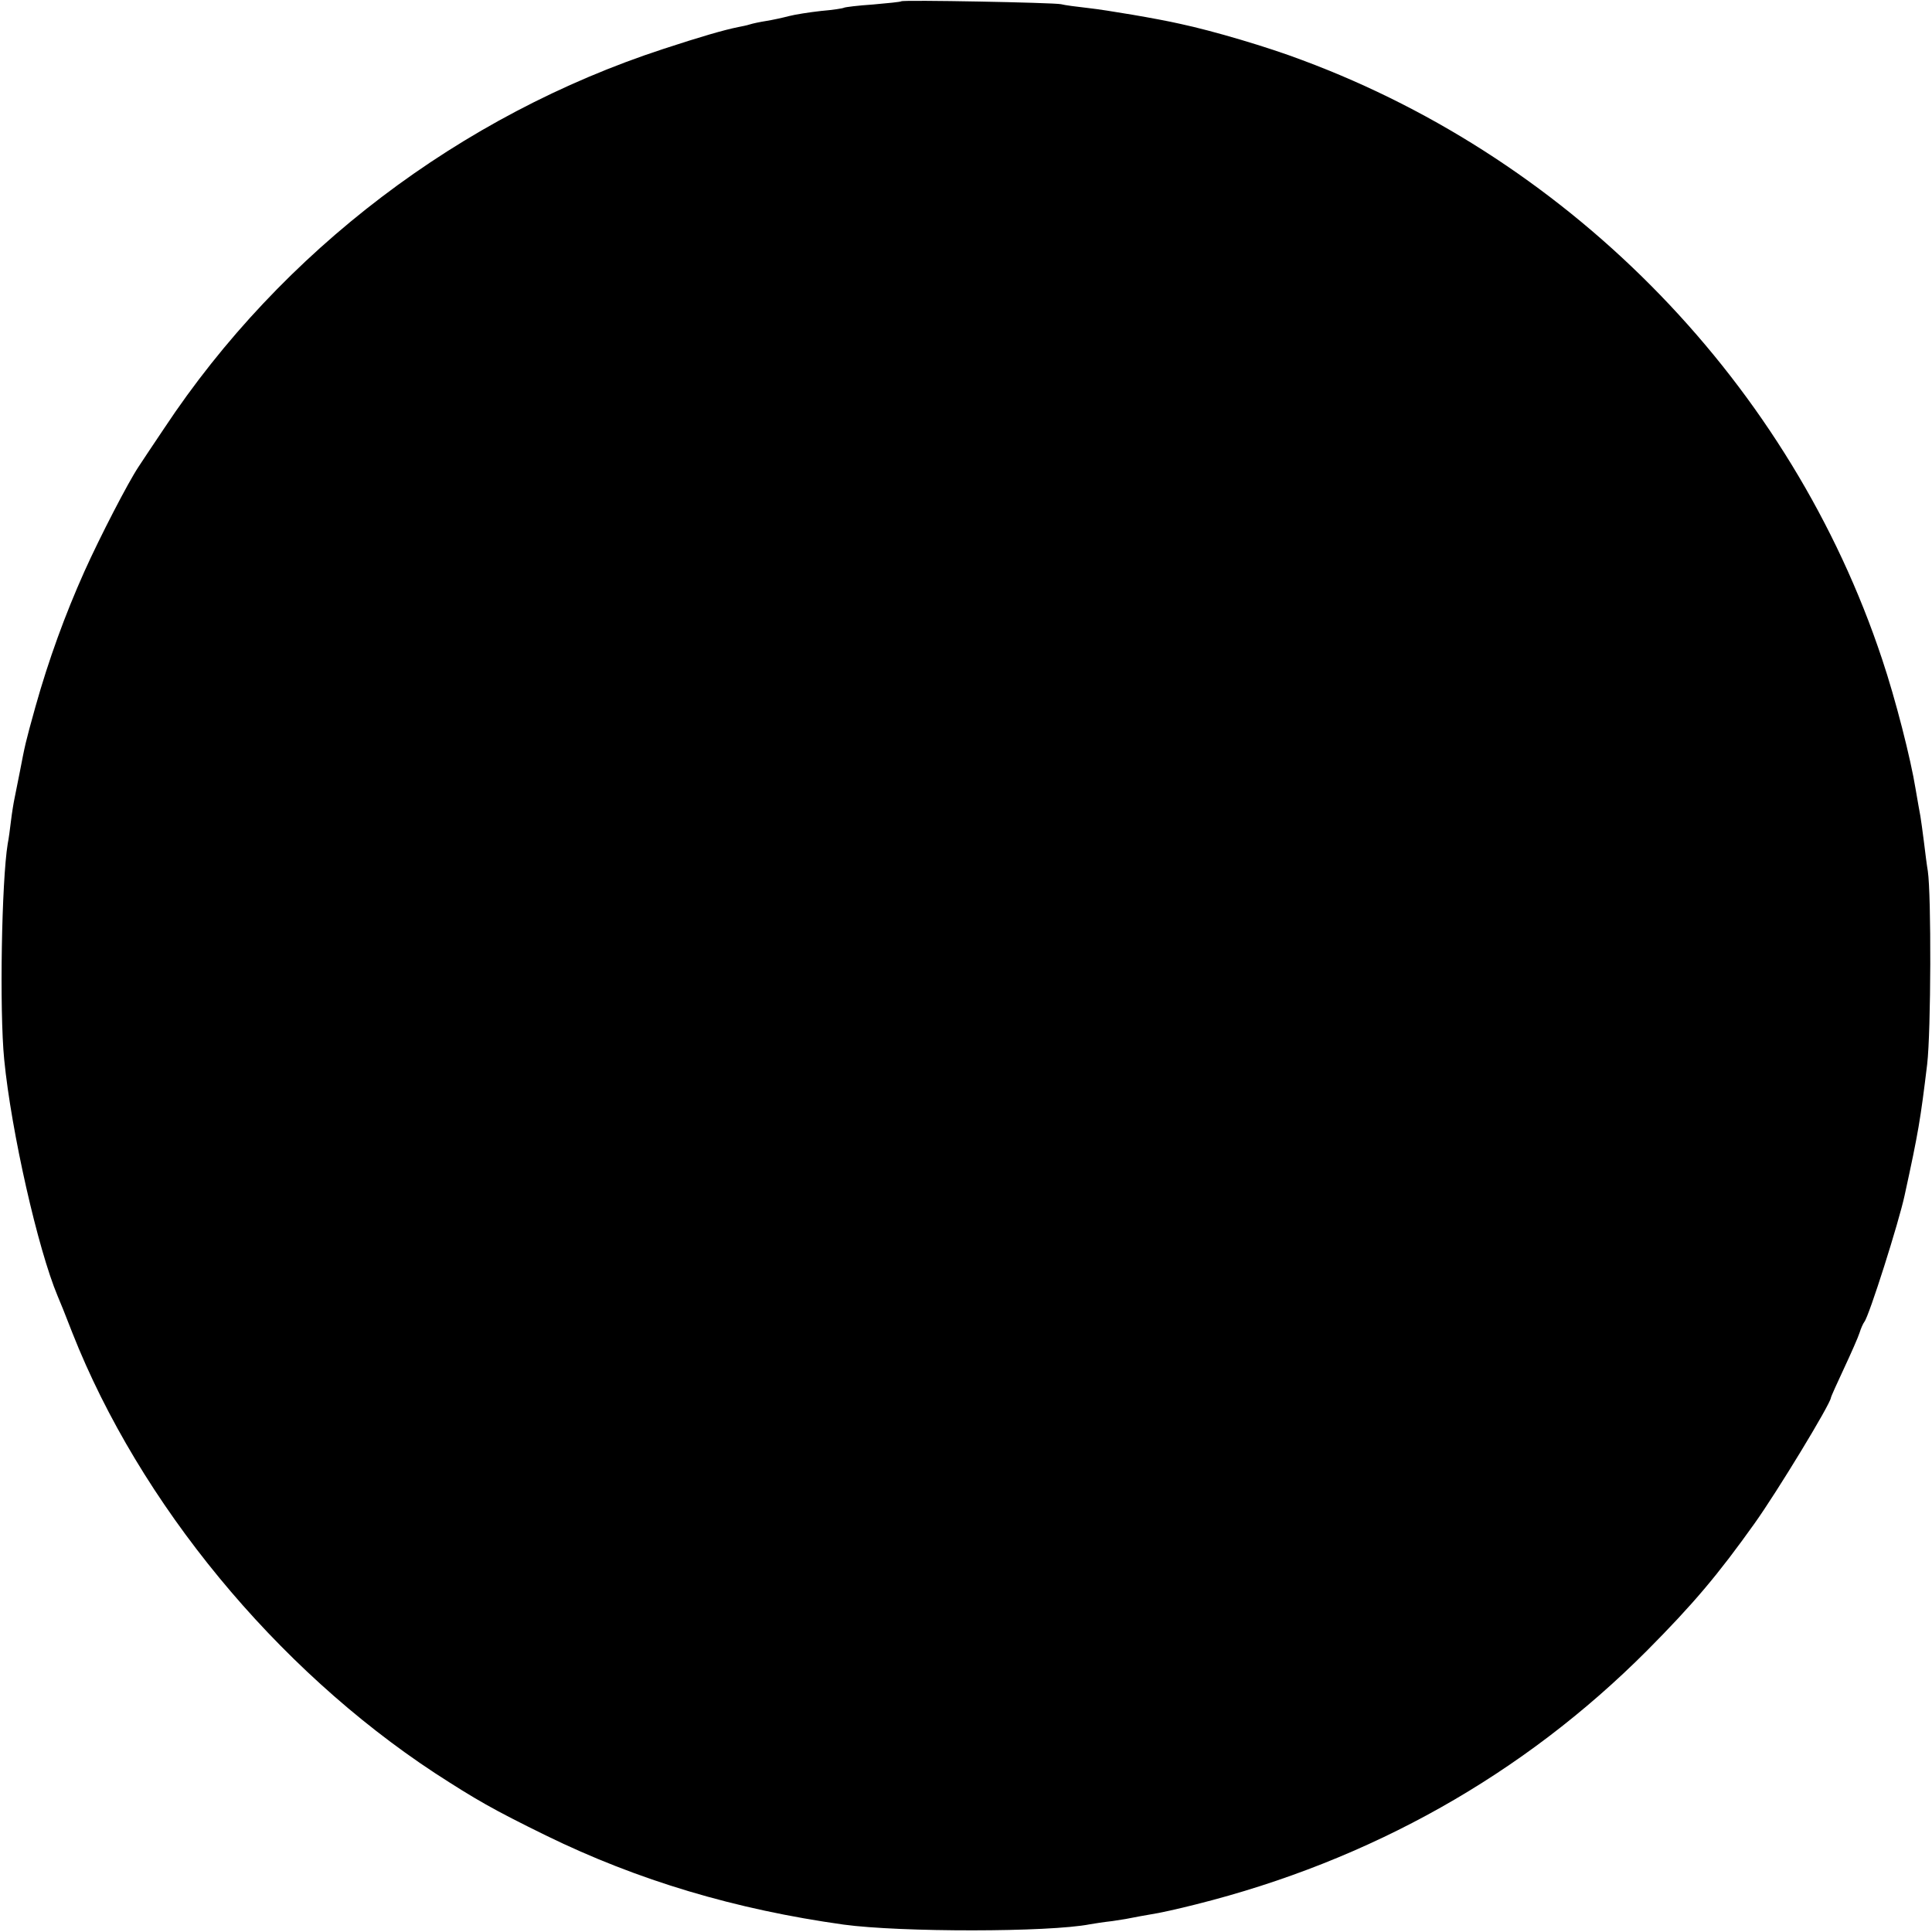 <?xml version="1.0" standalone="no"?>
<!DOCTYPE svg PUBLIC "-//W3C//DTD SVG 20010904//EN"
 "http://www.w3.org/TR/2001/REC-SVG-20010904/DTD/svg10.dtd">
<svg version="1.0" xmlns="http://www.w3.org/2000/svg"
 width="600pt" height="600pt" viewBox="0 0 600 600"
 preserveAspectRatio="xMidYMid meet">
<g transform="translate(0,600) scale(0.1,-0.1)"
fill="#000000" stroke="none">
<path d="M2799 5996 c-2 -2 -42 -6 -88 -10 -46 -3 -86 -8 -90 -10 -3 -2 -35
-7 -71 -10 -36 -4 -81 -11 -100 -16 -19 -5 -51 -12 -70 -15 -19 -3 -43 -8 -52
-11 -9 -3 -25 -6 -35 -8 -45 -9 -117 -30 -233 -68 -630 -206 -1185 -627 -1550
-1178 -35 -52 -71 -106 -80 -120 -32 -48 -119 -216 -168 -325 -60 -134 -111
-274 -152 -420 -32 -115 -32 -117 -49 -205 -6 -30 -13 -66 -16 -80 -3 -14 -8
-45 -11 -70 -3 -25 -7 -56 -10 -70 -19 -116 -26 -517 -11 -670 22 -225 105
-590 166 -735 5 -11 26 -63 46 -115 209 -529 631 -1041 1125 -1366 128 -83
180 -113 345 -194 286 -140 589 -230 925 -277 177 -24 637 -24 765 1 11 2 43
7 70 10 28 4 57 9 65 11 8 2 33 6 55 10 22 3 85 17 140 31 542 136 1016 403
1400 788 143 144 220 235 334 395 70 98 234 368 237 390 0 3 19 45 41 92 22
47 44 97 48 110 4 13 11 29 15 34 15 19 107 309 125 393 43 197 49 234 70 407
12 103 13 526 2 600 -3 17 -8 57 -12 90 -4 32 -9 68 -11 80 -2 11 -9 49 -15
85 -15 93 -62 278 -104 403 -282 849 -954 1545 -1800 1860 -108 41 -277 91
-380 113 -70 16 -230 43 -285 49 -36 4 -74 9 -85 12 -23 5 -491 14 -496 9z"/>
</g>
</svg>
